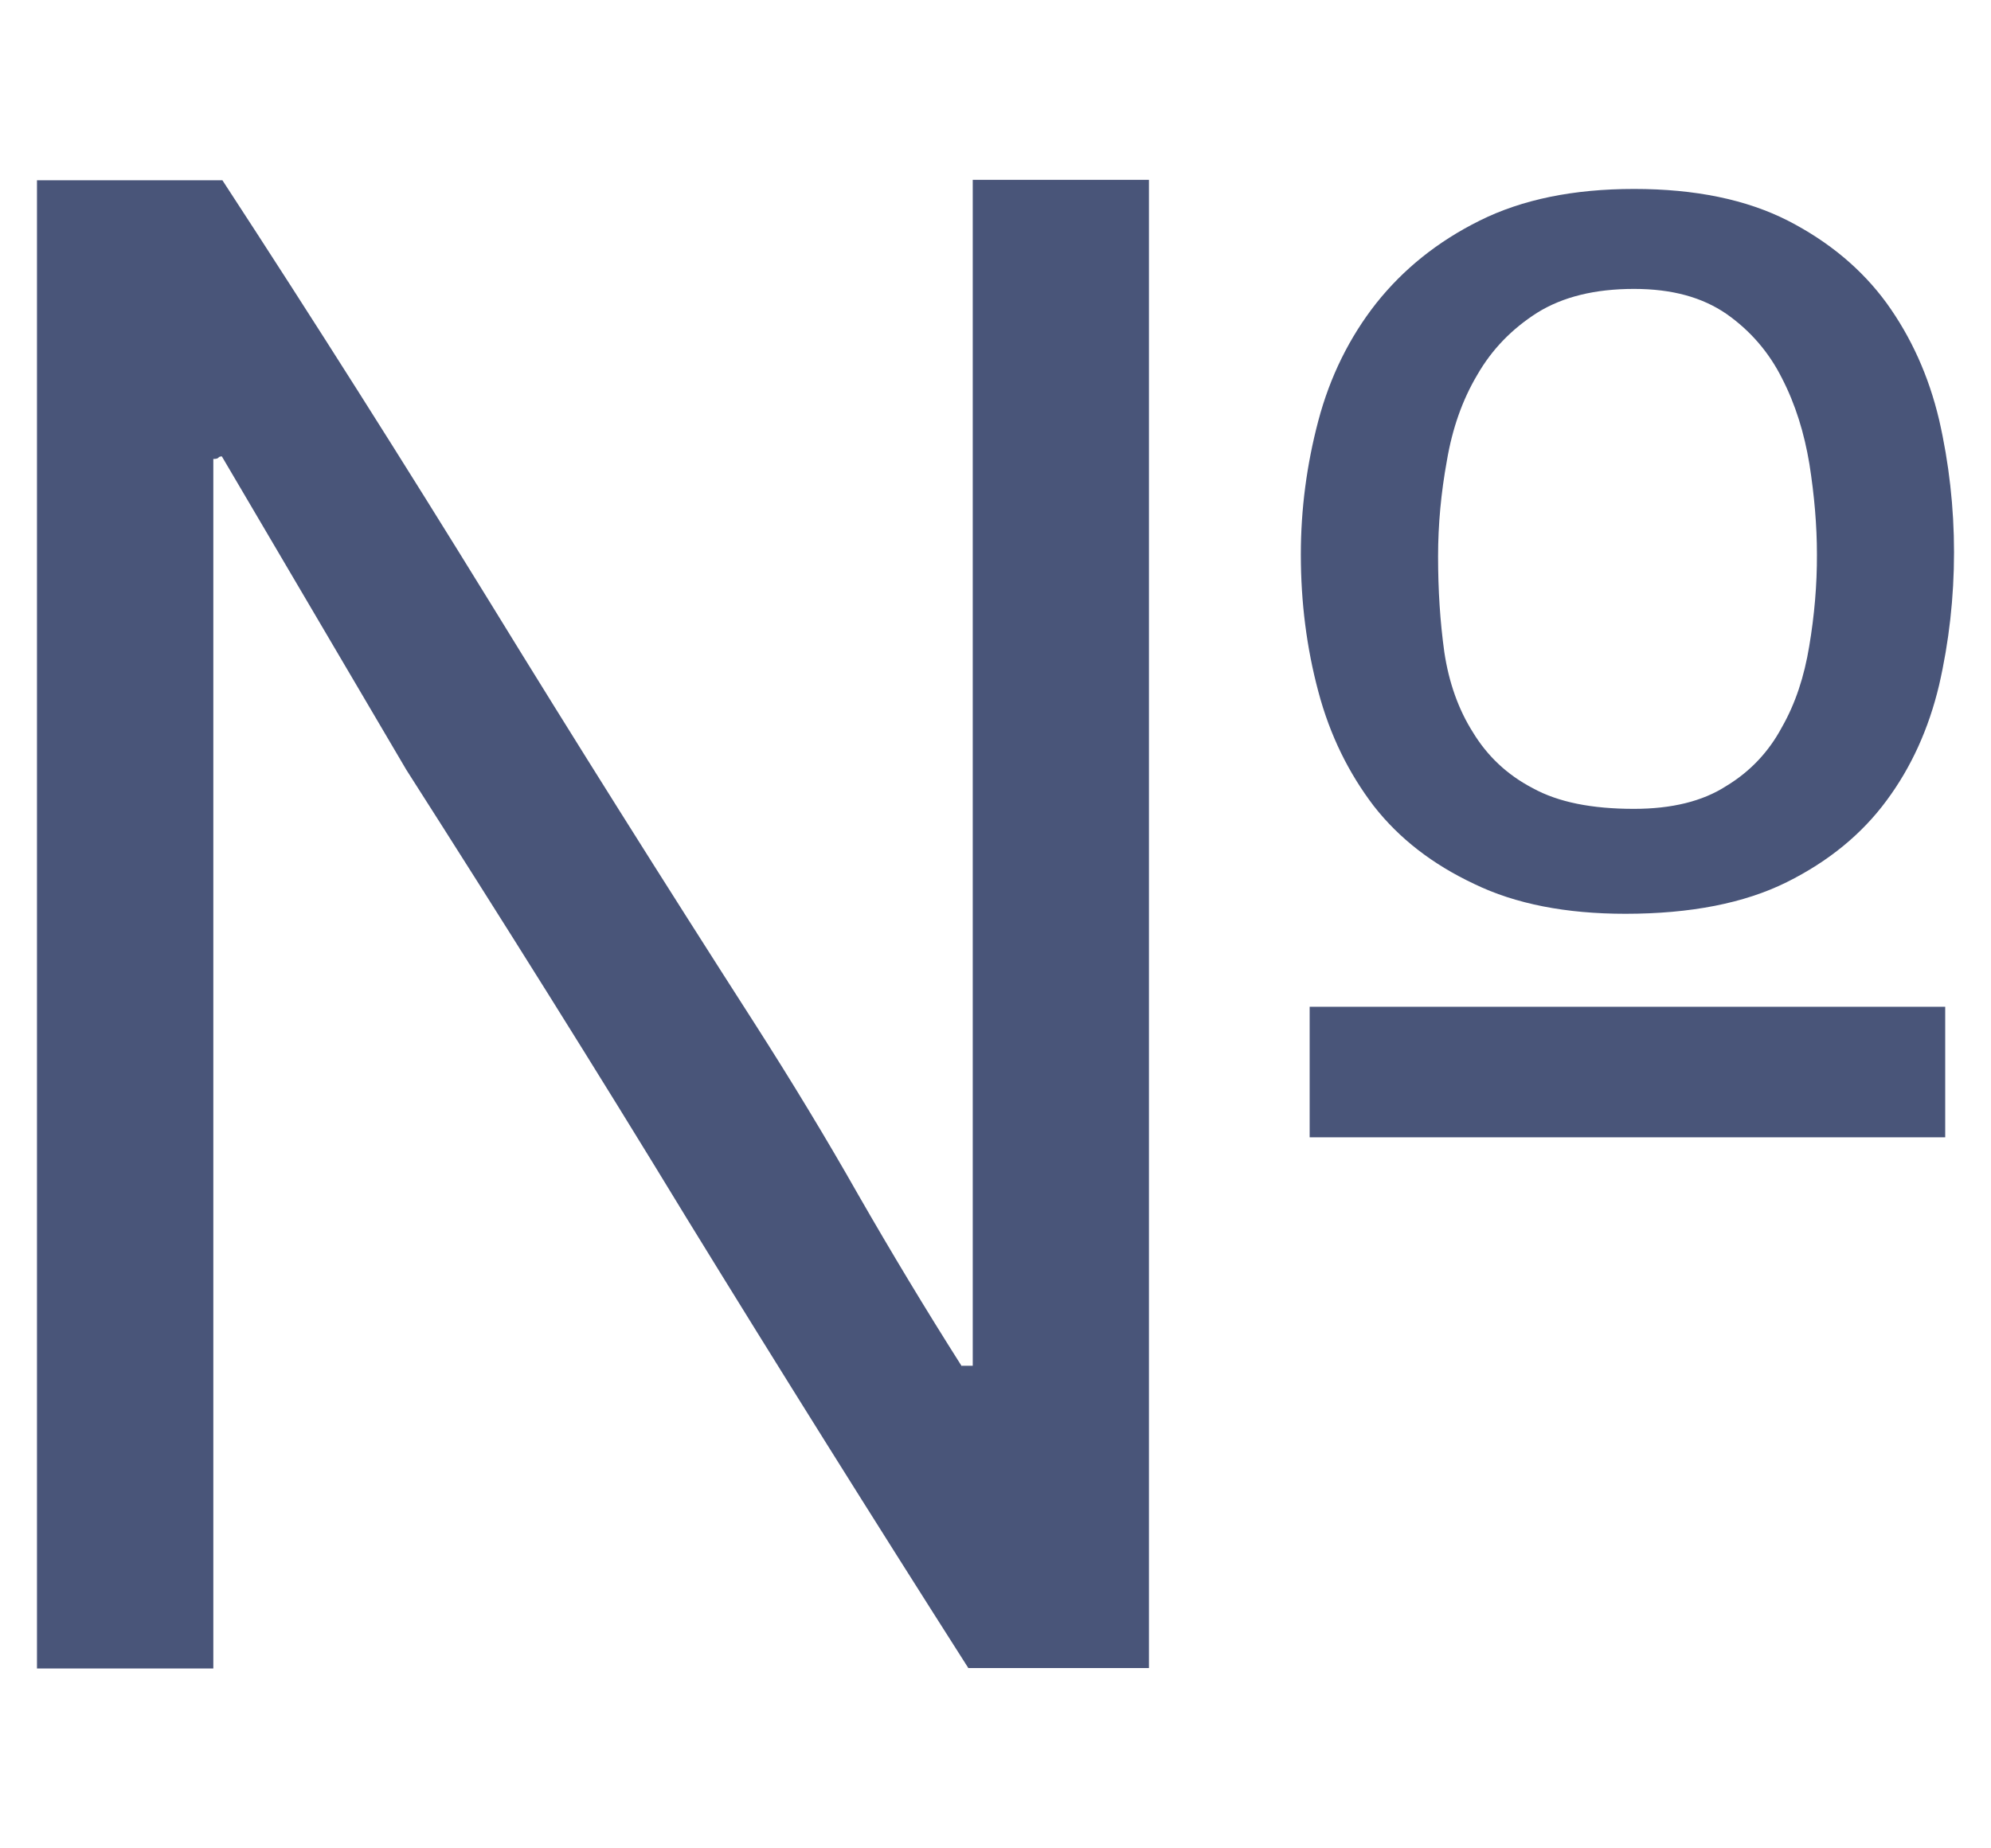 <?xml version="1.0" encoding="UTF-8" standalone="no"?>
<!-- Generator: Adobe Illustrator 15.0.2, SVG Export Plug-In . SVG Version: 6.00 Build 0)  -->

<svg
   xmlns:dc="http://purl.org/dc/elements/1.1/"
   xmlns:cc="http://creativecommons.org/ns#"
   xmlns:rdf="http://www.w3.org/1999/02/22-rdf-syntax-ns#"
   xmlns:svg="http://www.w3.org/2000/svg"
   xmlns="http://www.w3.org/2000/svg"
   xmlns:sodipodi="http://sodipodi.sourceforge.net/DTD/sodipodi-0.dtd"
   xmlns:inkscape="http://www.inkscape.org/namespaces/inkscape"
   version="1.1"
   id="Ebene_1"
   x="0px"
   y="0px"
   width="14"
   height="13"
   viewBox="8.263 8.939 14 13"
   enable-background="new 8.263 8.939 13.481 10.47"
   xml:space="preserve"
   inkscape:version="0.48.4 r9939"
   sodipodi:docname="icon_number.svg"><defs
   id="defs3017" /><sodipodi:namedview
   pagecolor="#ffffff"
   bordercolor="#666666"
   borderopacity="1"
   objecttolerance="10"
   gridtolerance="10"
   guidetolerance="10"
   inkscape:pageopacity="0"
   inkscape:pageshadow="2"
   inkscape:window-width="1858"
   inkscape:window-height="1177"
   id="namedview3015"
   showgrid="false"
   inkscape:zoom="38.299904"
   inkscape:cx="3.0576571"
   inkscape:cy="4.4438792"
   inkscape:window-x="54"
   inkscape:window-y="642"
   inkscape:window-maximized="1"
   inkscape:current-layer="Ebene_1" />
<path
   d="m 15.025,18.547 c -0.254,-0.4 -0.494,-0.799 -0.726,-1.203 -0.228,-0.402 -0.47,-0.801 -0.726,-1.201 -0.641,-0.999 -1.264,-1.989 -1.865,-2.968 -0.603,-0.979 -1.229,-1.969 -1.881,-2.968 H 8.523 v 10.467 h 1.24 v -8.507 c 0.021,0 0.03,-0.003 0.036,-0.009 0.003,-0.006 0.013,-0.009 0.024,-0.009 l 1.297,2.204 c 0.671,1.051 1.332,2.103 1.975,3.16 0.647,1.053 1.307,2.107 1.977,3.158 h 1.27 V 10.204 h -1.239 v 8.341 h -0.077 v 0.002 z m 3.642,-8.056 c -0.296,0.147 -0.536,0.341 -0.727,0.581 -0.188,0.239 -0.325,0.516 -0.407,0.826 -0.082,0.31 -0.123,0.624 -0.123,0.94 0,0.338 0.041,0.658 0.123,0.965 0.082,0.309 0.214,0.574 0.39,0.805 0.179,0.229 0.413,0.41 0.706,0.548 0.29,0.141 0.647,0.21 1.063,0.21 0.46,0 0.838,-0.075 1.134,-0.222 0.296,-0.147 0.53,-0.34 0.703,-0.575 0.173,-0.233 0.296,-0.504 0.369,-0.811 0.07,-0.305 0.105,-0.618 0.105,-0.935 0,-0.313 -0.035,-0.627 -0.105,-0.932 -0.073,-0.308 -0.196,-0.58 -0.369,-0.82 -0.173,-0.237 -0.404,-0.431 -0.694,-0.58 -0.293,-0.149 -0.653,-0.223 -1.081,-0.223 -0.428,0 -0.788,0.074 -1.087,0.223 m 2.318,2.992 c -0.035,0.214 -0.097,0.404 -0.193,0.572 -0.091,0.17 -0.22,0.309 -0.39,0.412 -0.167,0.108 -0.384,0.161 -0.65,0.161 -0.296,0 -0.533,-0.047 -0.712,-0.146 -0.182,-0.095 -0.319,-0.227 -0.419,-0.391 -0.103,-0.162 -0.17,-0.352 -0.202,-0.565 -0.03,-0.216 -0.044,-0.439 -0.044,-0.673 0,-0.225 0.021,-0.449 0.062,-0.674 0.038,-0.224 0.108,-0.426 0.214,-0.604 0.103,-0.179 0.243,-0.323 0.422,-0.437 0.179,-0.111 0.404,-0.167 0.68,-0.167 0.267,0 0.48,0.059 0.65,0.176 0.167,0.117 0.299,0.27 0.39,0.452 0.095,0.184 0.157,0.386 0.193,0.603 0.035,0.222 0.053,0.434 0.053,0.636 10e-4,0.214 -0.018,0.431 -0.054,0.645 m 0.956,2.537 h -4.469 v 0.918 h 4.469 V 16.02 z"
   id="path3013"
   inkscape:connector-curvature="0"
   style="fill:#495579" />
</svg>